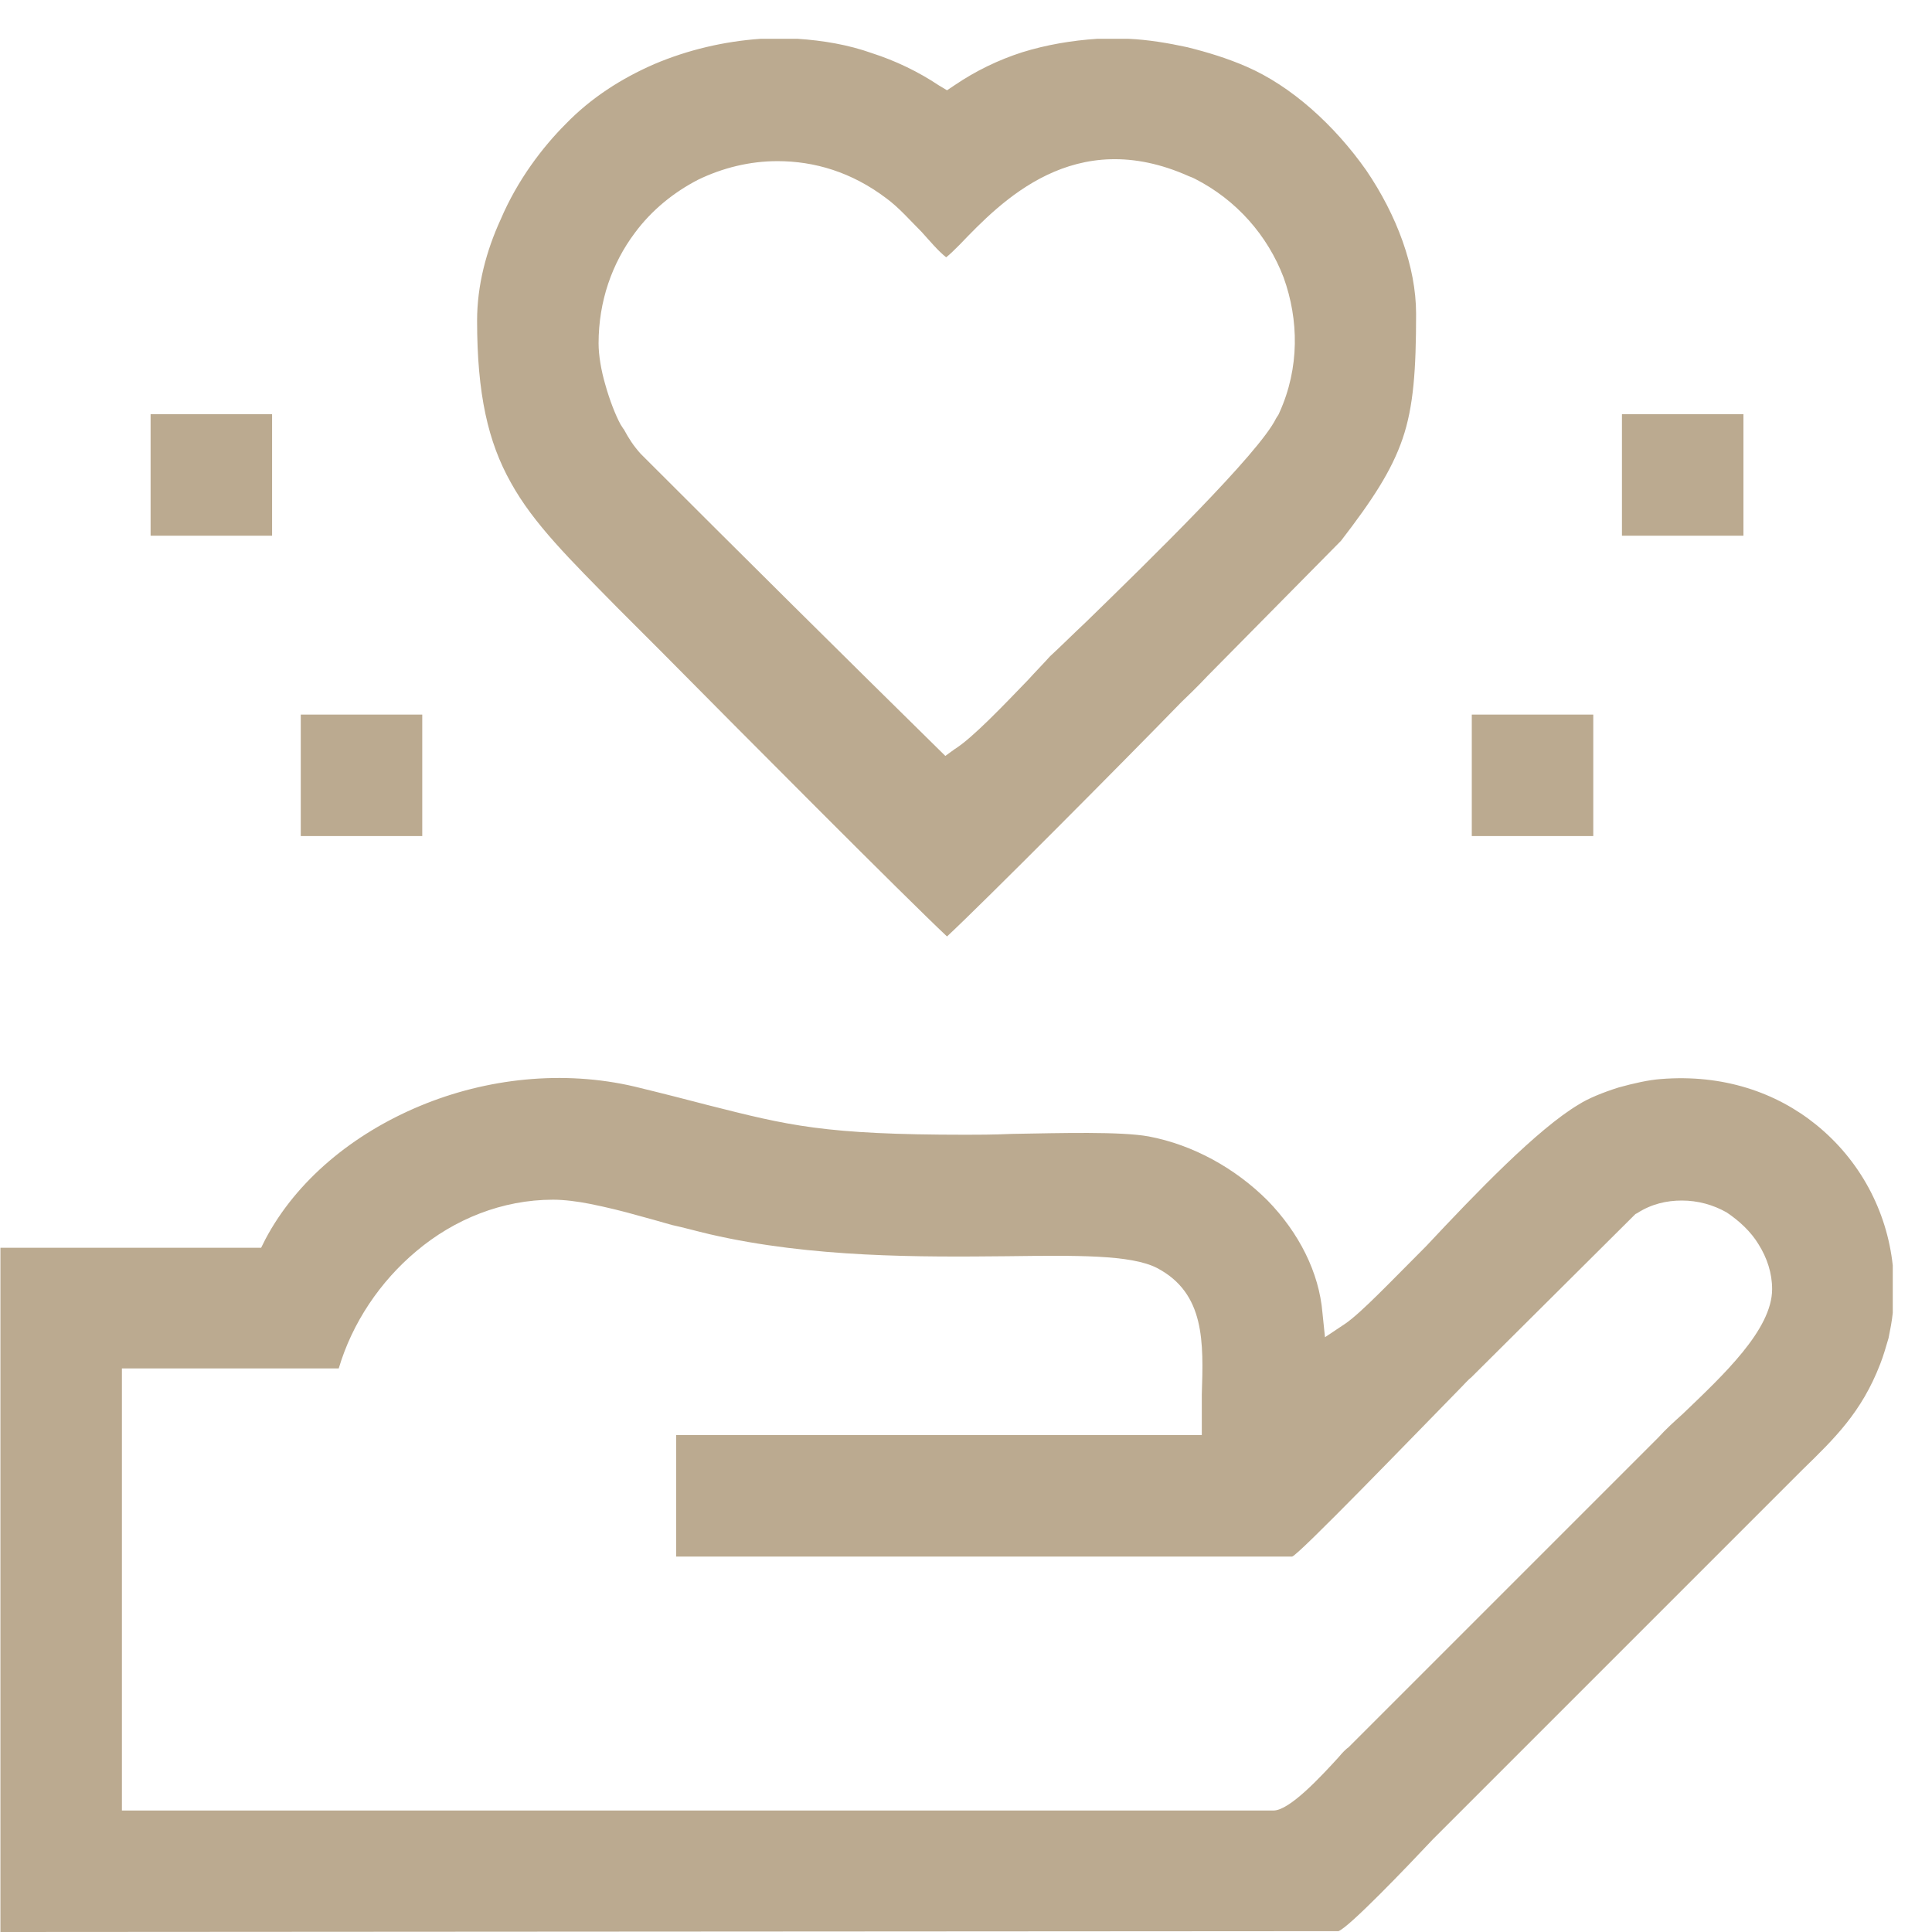 <?xml version="1.0" encoding="UTF-8"?> <svg xmlns="http://www.w3.org/2000/svg" xmlns:xlink="http://www.w3.org/1999/xlink" xml:space="preserve" width="96px" height="96px" version="1.1" style="shape-rendering:geometricPrecision; text-rendering:geometricPrecision; image-rendering:optimizeQuality; fill-rule:evenodd; clip-rule:evenodd" viewBox="0 0 2289 2290"> <defs> <style type="text/css"> .fil1 {fill:none} .fil0 {fill:#BBAA90} </style> </defs> <g id="Warstwa_x0020_1">  <path class="fil0" d="M1509 2146l-1365 0 0 -524 257 0c16,-54 49,-103 92,-139 45,-38 102,-61 162,-61 13,0 29,2 44,5 20,4 40,9 54,13 15,4 29,8 43,12 14,3 28,7 45,11 121,28 251,27 352,26 82,-1 147,-2 178,14 57,30 55,88 53,150 0,9 0,18 0,31l0 17 -623 0 0 144 730 0c6,0 146,-145 195,-195 9,-9 14,-15 17,-17l0 0 195 -194 2 -1c17,-11 35,-15 53,-15 19,0 37,5 53,14 15,10 29,23 38,38 10,16 16,34 16,53 0,48 -58,102 -106,148 -10,9 -20,18 -29,28l-367 367 0 0c-3,2 -7,6 -12,12 -21,23 -58,63 -77,63zm235 -1155l144 0 0 -144 -144 0 0 144zm-1388 0l144 0 0 -144 -144 0 0 144zm1566 -356l144 0 0 -144 -144 0 0 144zm-1744 0l144 0 0 -144 -144 0 0 144zm531 -228c0,-50 16,-95 43,-131 20,-27 46,-48 75,-63 29,-14 61,-22 94,-22 44,0 88,13 129,44 15,11 28,26 42,40 10,11 19,22 29,30 5,-4 10,-9 16,-15 49,-51 136,-142 272,-81 3,1 5,2 7,3 49,25 86,67 105,117 18,50 19,107 -5,160 -1,3 -3,5 -4,7 -20,41 -149,167 -225,241 -17,16 -31,30 -43,41 -8,9 -17,18 -26,28 -29,30 -66,69 -87,82l-11 8c-121,-119 -241,-238 -361,-358 -9,-10 -14,-18 -20,-29 -1,-1 -2,-3 -4,-6 -6,-11 -13,-29 -18,-47 -5,-17 -8,-35 -8,-49zm236 -361l-44 0c-43,3 -86,13 -126,30 -39,17 -75,40 -105,71 -27,27 -57,66 -77,113 -17,37 -28,78 -28,120 0,87 13,144 40,192 27,49 70,91 127,149l51 51c96,97 292,294 339,338 43,-40 208,-206 278,-278 20,-19 29,-29 31,-31l0 0 158 -160c37,-48 60,-83 73,-121 13,-38 16,-82 16,-148 0,-56 -23,-117 -59,-170 -38,-54 -89,-100 -142,-123 -23,-10 -46,-17 -70,-23 -23,-5 -47,-9 -70,-10l0 0 -37 0 0 0c-30,2 -60,7 -89,16 -28,9 -55,22 -80,39l-9 6 -10 -6c-24,-16 -51,-29 -79,-38 -28,-10 -58,-15 -88,-17zm1298 1510l0 -56c-7,-65 -39,-125 -91,-167 -47,-38 -110,-60 -184,-54 -14,1 -32,5 -50,10 -19,6 -36,13 -47,20 -49,29 -122,105 -181,168 -42,42 -77,79 -96,92l-24 16 -3 -29c-4,-48 -28,-95 -65,-133 -38,-38 -88,-66 -141,-76 -33,-6 -104,-4 -162,-3 -22,1 -43,1 -55,1 -168,0 -210,-11 -305,-35 -23,-6 -50,-13 -87,-22 -85,-20 -176,-10 -255,23 -79,33 -146,88 -183,158l-5 10 -309 0 0 811 1586 -1c13,-5 81,-76 112,-109 8,-8 14,-14 16,-16l402 -402c4,-4 12,-12 20,-20 38,-37 70,-68 92,-125 4,-10 7,-21 10,-31 2,-10 4,-20 5,-30z"></path> <rect class="fil1" width="2289" height="2289"></rect> </g> </svg> 
